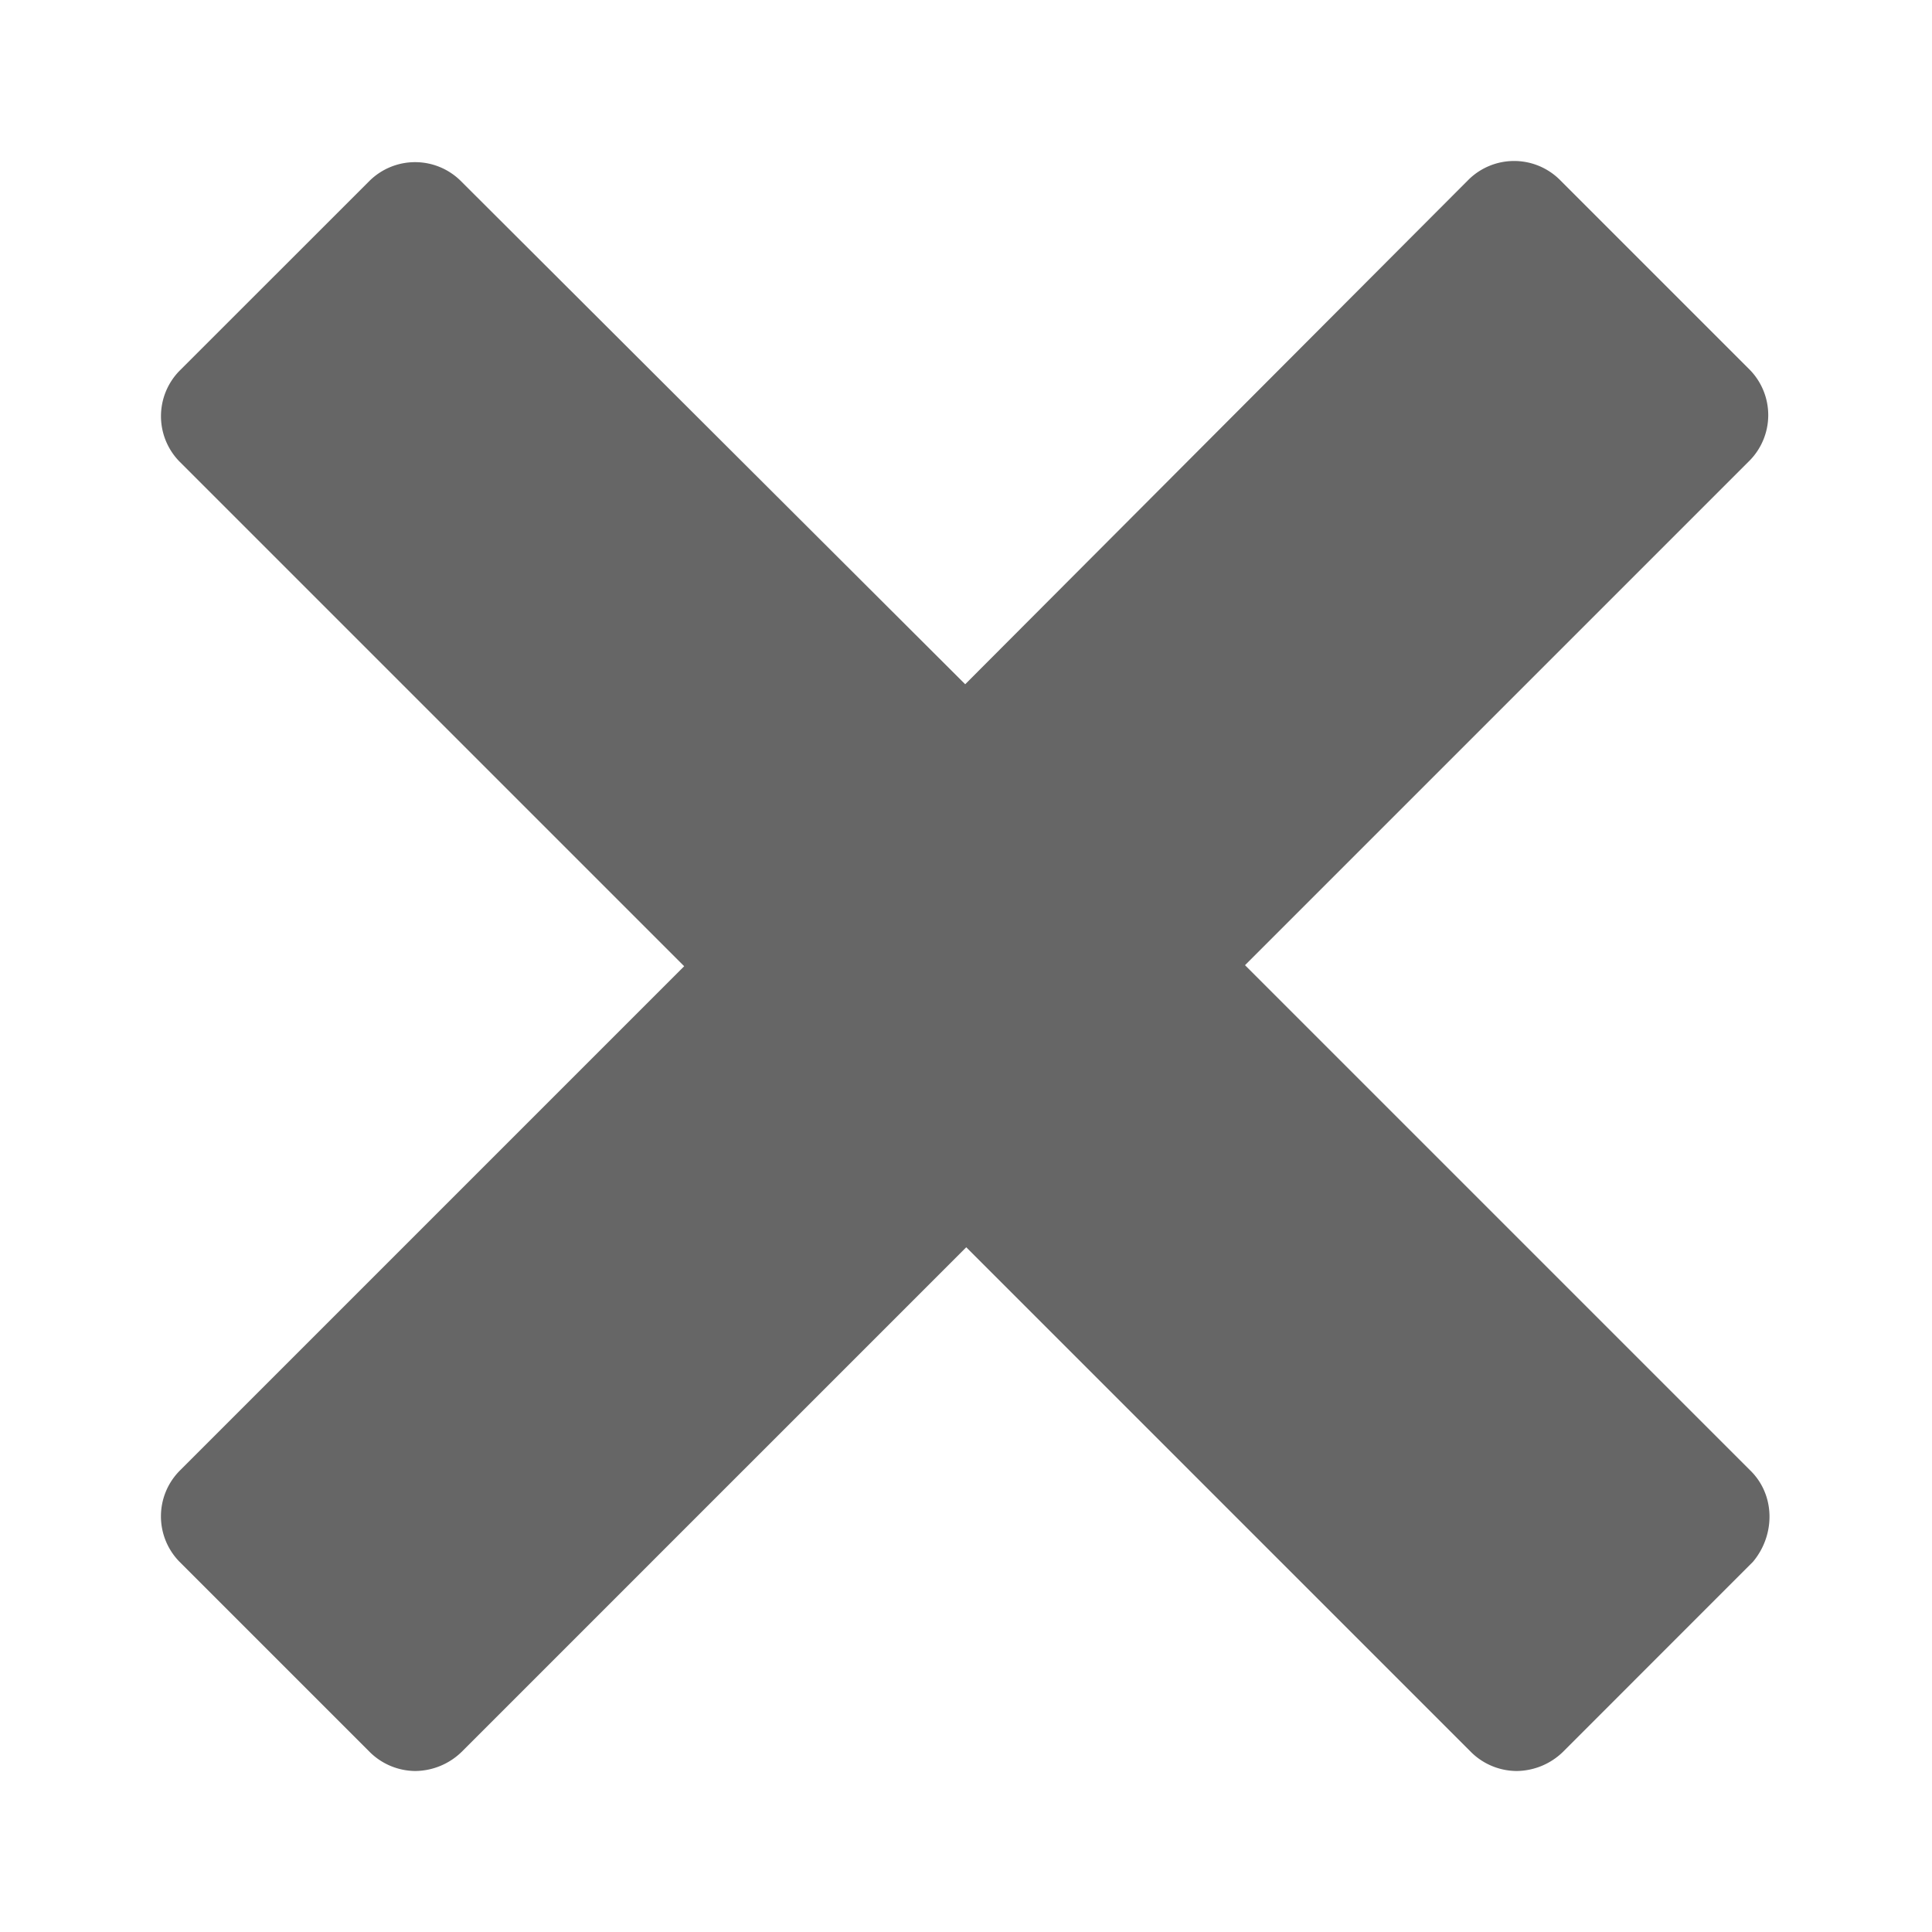 <svg width="24" height="24" viewBox="0 0 24 24" fill="none" xmlns="http://www.w3.org/2000/svg">
    <path d="m21.736 18.26-6.27-6.27 6.27-6.27a.806.806 0 0 0 0-1.127l-2.364-2.364a.806.806 0 0 0-1.126 0L11.99 8.5 5.72 2.244a.806.806 0 0 0-1.127 0L2.229 4.607a.806.806 0 0 0 0 1.126l6.27 6.27-6.27 6.27a.806.806 0 0 0 0 1.127l2.364 2.364a.811.811 0 0 0 .57.236.836.836 0 0 0 .57-.236l6.27-6.27 6.27 6.27a.81.81 0 0 0 .57.236.836.836 0 0 0 .571-.236l2.363-2.364c.279-.334.279-.834-.041-1.14z" fill="#666"/>
</svg>
